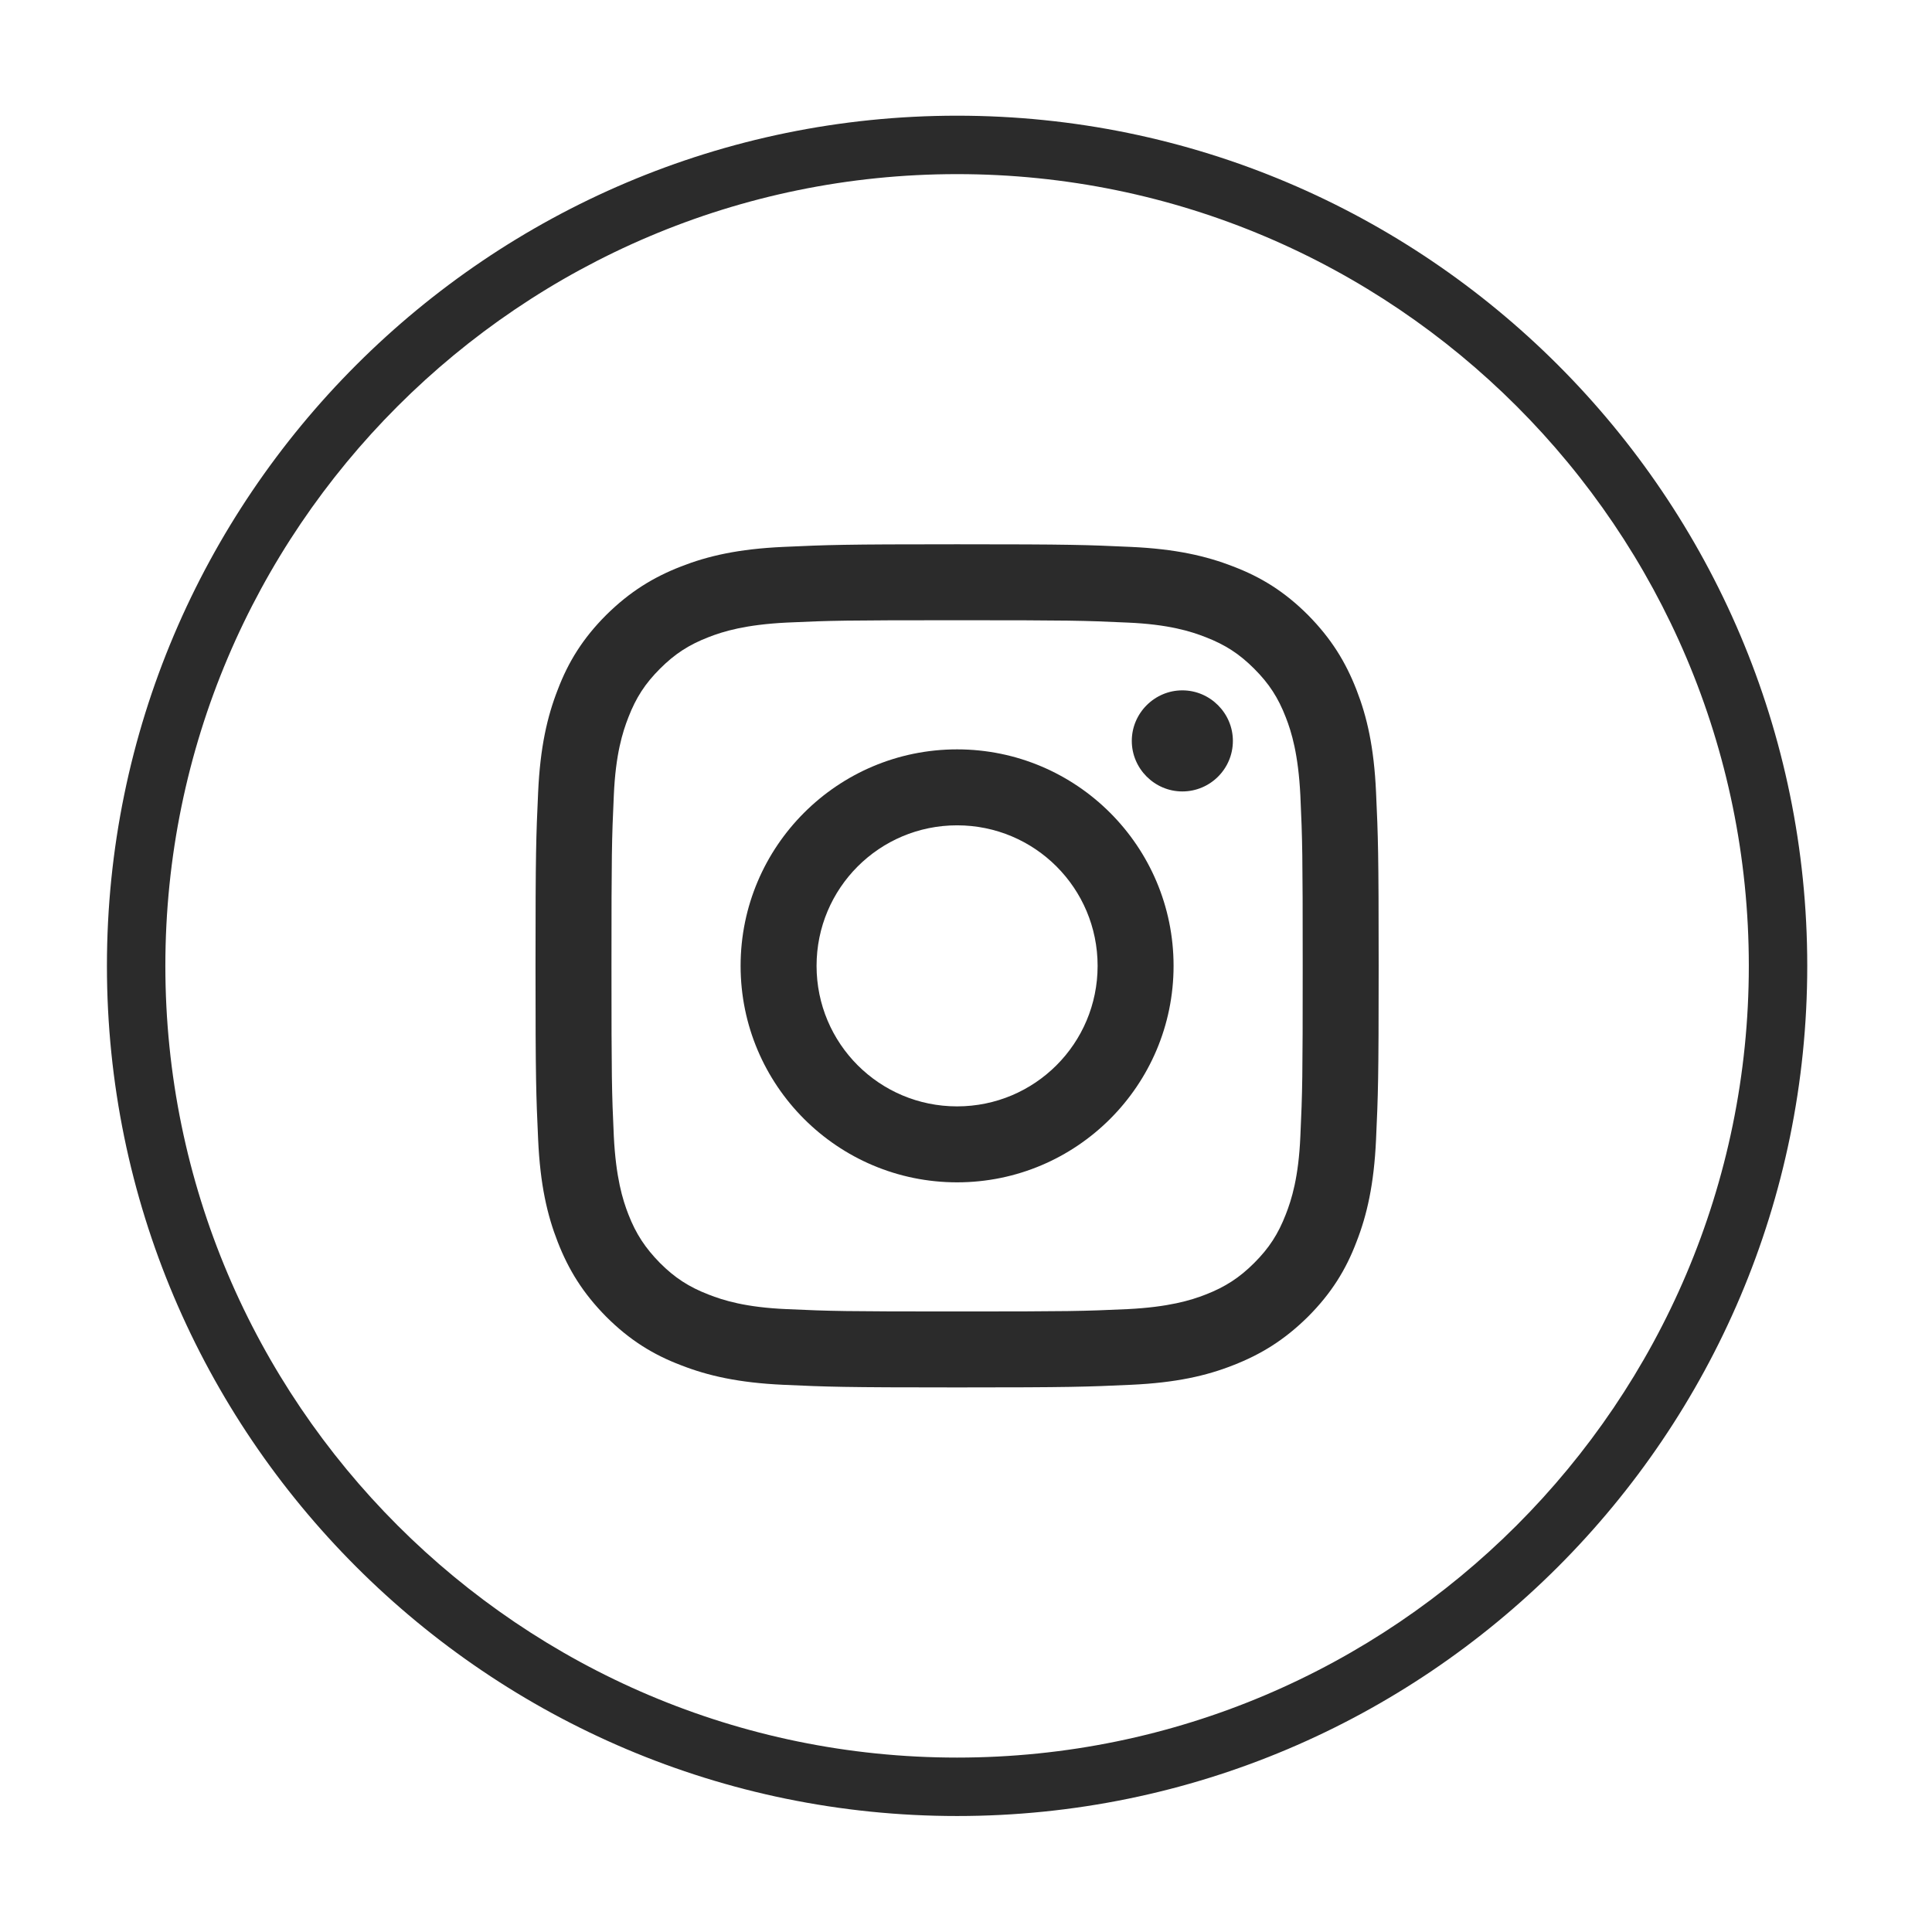 <?xml version="1.0" encoding="UTF-8"?>
<svg id="Layer_1" data-name="Layer 1" xmlns="http://www.w3.org/2000/svg" version="1.1" viewBox="0 0 66.13 66.13">
  <defs>
    <style>
      .cls-1 {
        fill: #2b2b2b;
        stroke-width: 0px;
      }
    </style>
  </defs>
  <g>
    <path class="cls-1" d="M32.76,21.23c3.85,0,4.31.01,5.83.08,1.41.06,2.17.3,2.68.5.67.26,1.15.57,1.66,1.08.51.51.82.99,1.08,1.66.2.51.43,1.27.5,2.68.07,1.52.08,1.98.08,5.83s-.01,4.31-.08,5.83c-.06,1.41-.3,2.17-.5,2.68-.26.67-.57,1.15-1.08,1.66-.5.5-.99.82-1.66,1.08-.51.2-1.27.43-2.68.5-1.52.07-1.98.08-5.83.08s-4.31-.01-5.83-.08c-1.41-.06-2.17-.3-2.68-.5-.67-.26-1.15-.57-1.66-1.08-.5-.51-.82-.99-1.08-1.66-.2-.51-.43-1.27-.5-2.68-.07-1.52-.08-1.98-.08-5.83s.01-4.31.08-5.83c.06-1.41.3-2.17.5-2.68.26-.67.57-1.15,1.08-1.66.51-.51.99-.82,1.66-1.08.51-.2,1.27-.43,2.68-.5,1.52-.07,1.98-.08,5.83-.08M32.76,18.63c-3.92,0-4.41.02-5.95.09-1.54.07-2.58.31-3.5.67-.95.37-1.75.86-2.56,1.66-.8.8-1.3,1.61-1.66,2.56-.36.92-.6,1.97-.67,3.5-.07,1.54-.09,2.03-.09,5.95s.02,4.41.09,5.95c.07,1.54.31,2.58.67,3.5.37.95.86,1.75,1.66,2.56.8.8,1.61,1.3,2.56,1.66.92.36,1.97.6,3.5.67,1.54.07,2.03.09,5.95.09s4.41-.02,5.95-.09c1.54-.07,2.59-.31,3.5-.67.95-.37,1.75-.86,2.56-1.66.8-.8,1.3-1.61,1.66-2.56.36-.92.6-1.97.67-3.5.07-1.54.09-2.03.09-5.95s-.02-4.41-.09-5.95c-.07-1.54-.31-2.58-.67-3.5-.37-.95-.86-1.75-1.66-2.56-.8-.8-1.61-1.3-2.56-1.66-.92-.36-1.97-.6-3.5-.67-1.54-.07-2.03-.09-5.95-.09"/>
    <path class="cls-1" d="M32.76,25.65c-4.09,0-7.41,3.32-7.41,7.41s3.32,7.41,7.41,7.41,7.41-3.32,7.41-7.41-3.32-7.41-7.41-7.41M32.76,37.87c-2.66,0-4.81-2.15-4.81-4.81s2.15-4.81,4.81-4.81,4.81,2.15,4.81,4.81-2.15,4.81-4.81,4.81"/>
    <path class="cls-1" d="M42.2,25.36c0,.96-.78,1.73-1.73,1.73s-1.73-.78-1.73-1.73.78-1.73,1.73-1.73,1.73.78,1.73,1.73"/>
  </g>
  <path class="cls-1" d="M32.76,62.16c-16.05,0-29.1-13.05-29.1-29.1S16.72,3.96,32.76,3.96s29.1,13.05,29.1,29.1-13.05,29.1-29.1,29.1ZM32.76,5.96c-14.94,0-27.1,12.16-27.1,27.1s12.16,27.1,27.1,27.1,27.1-12.16,27.1-27.1S47.71,5.96,32.76,5.96Z"/>
</svg>